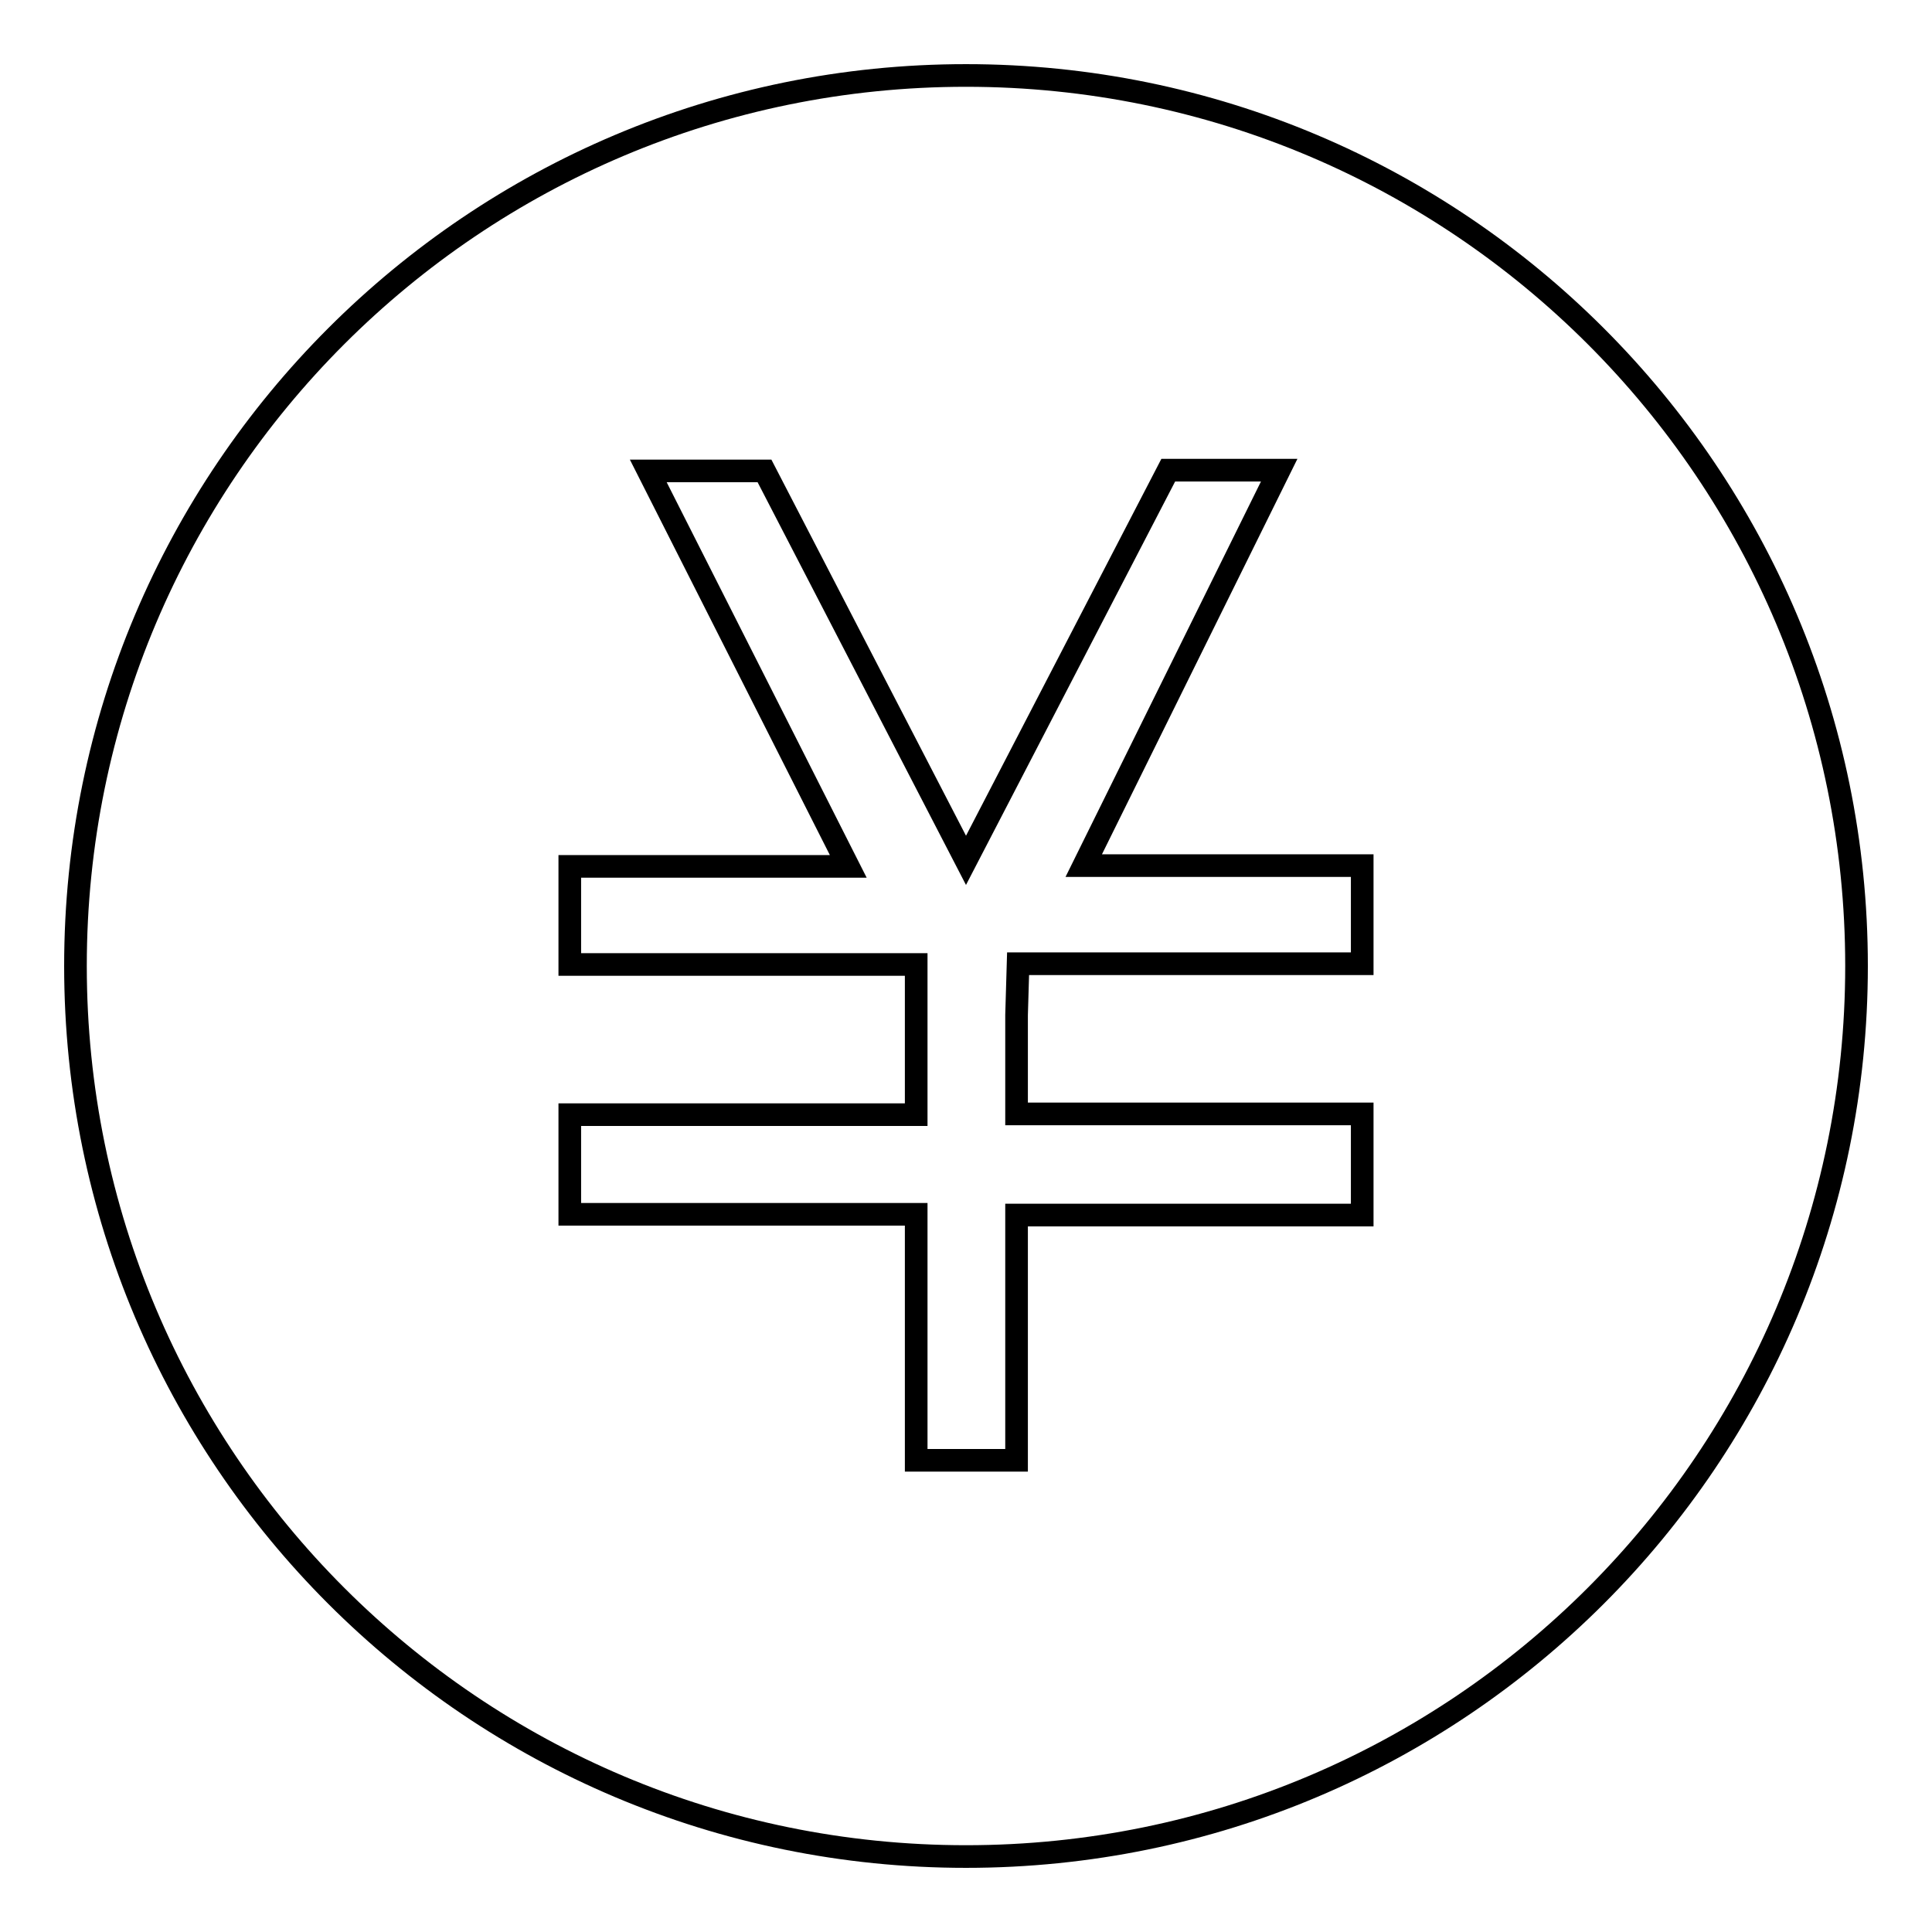 <?xml version="1.0" encoding="utf-8"?>
<!-- Svg Vector Icons : http://www.onlinewebfonts.com/icon -->
<!DOCTYPE svg PUBLIC "-//W3C//DTD SVG 1.1//EN" "http://www.w3.org/Graphics/SVG/1.1/DTD/svg11.dtd">
<svg version="1.1" xmlns="http://www.w3.org/2000/svg" xmlns:xlink="http://www.w3.org/1999/xlink" x="0px" y="0px" viewBox="0 0 256 256" enable-background="new 0 0 256 256" xml:space="preserve">
<g><g><path stroke-width="3" fill-opacity="0" stroke="#000000"  d="M128,246c-65.2,0-118-52.8-118-118C10,62.8,62.8,10,128,10c65.2,0,118,52.8,118,118C246,193.2,193.2,246,128,246z M180.5,147.6h-45.8v-13.1l0.2-6.8h45.6v-13h-36.9l25.9-52.4h-14.7L128,114l-26.7-51.6H85.9l26.5,52.4H75.5v13h45.9l0,6.8v13.1H75.5v13.2h45.9v32.6h13.3v-32.5h45.8V147.6z"/></g></g>
</svg>